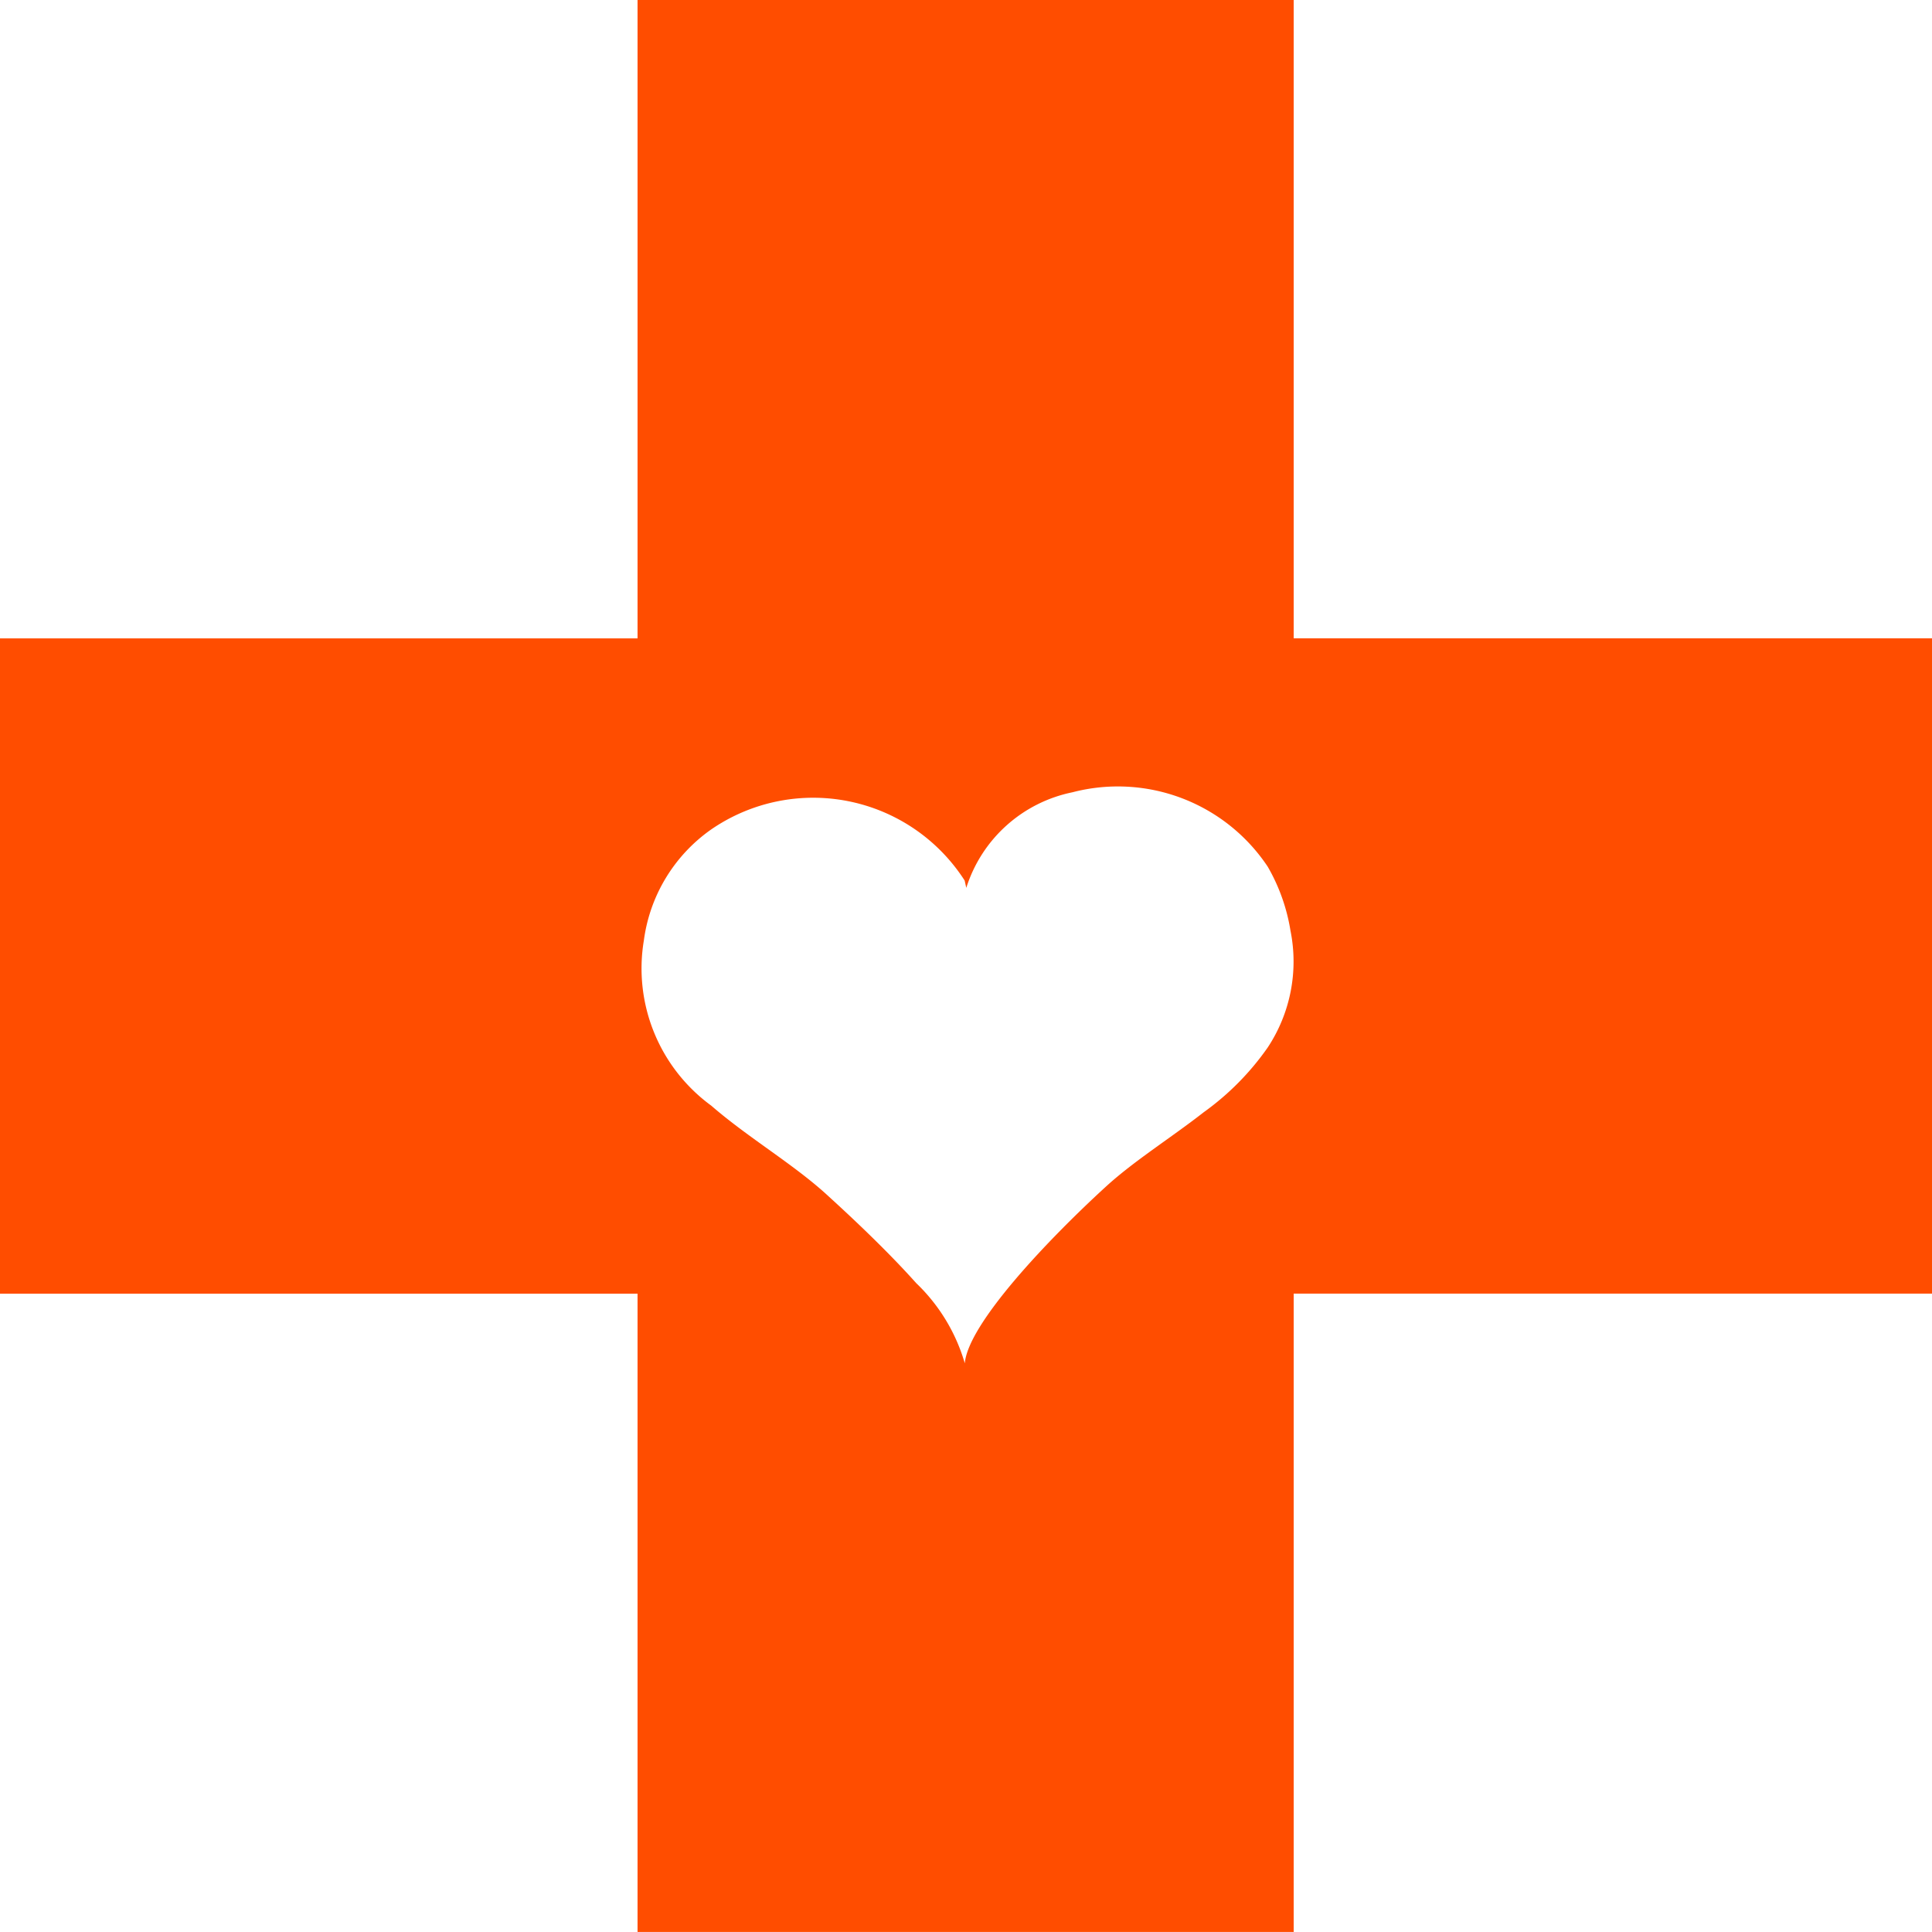<svg id="lifeline-icon" xmlns="http://www.w3.org/2000/svg" width="40.428" height="40.427" viewBox="0 0 40.428 40.427">
  <g id="Group_15701" data-name="Group 15701">
    <path id="Path_3365" data-name="Path 3365" d="M39.1,39.522V26.164H52.83V39.521H66.187V53.234H52.83V66.591H39.1V53.235H25.759V39.522ZM52.287,44.3A3.767,3.767,0,0,0,48.2,42.743a2.946,2.946,0,0,0-2.221,2l-.034-.153a3.765,3.765,0,0,0-5.306-1.068,3.378,3.378,0,0,0-1.407,2.322A3.555,3.555,0,0,0,40.642,49.3c.78.678,1.746,1.238,2.458,1.9.576.525,1.271,1.187,1.831,1.814a3.777,3.777,0,0,1,1.017,1.678c.068-.83,1.746-2.593,2.95-3.695.593-.543,1.356-1.017,2.051-1.56a5.628,5.628,0,0,0,1.339-1.356,3.262,3.262,0,0,0,.475-2.441A3.92,3.92,0,0,0,52.287,44.3Z" transform="translate(-25.759 -26.164)" fill="#ff4d00"/>
  </g>
</svg>
